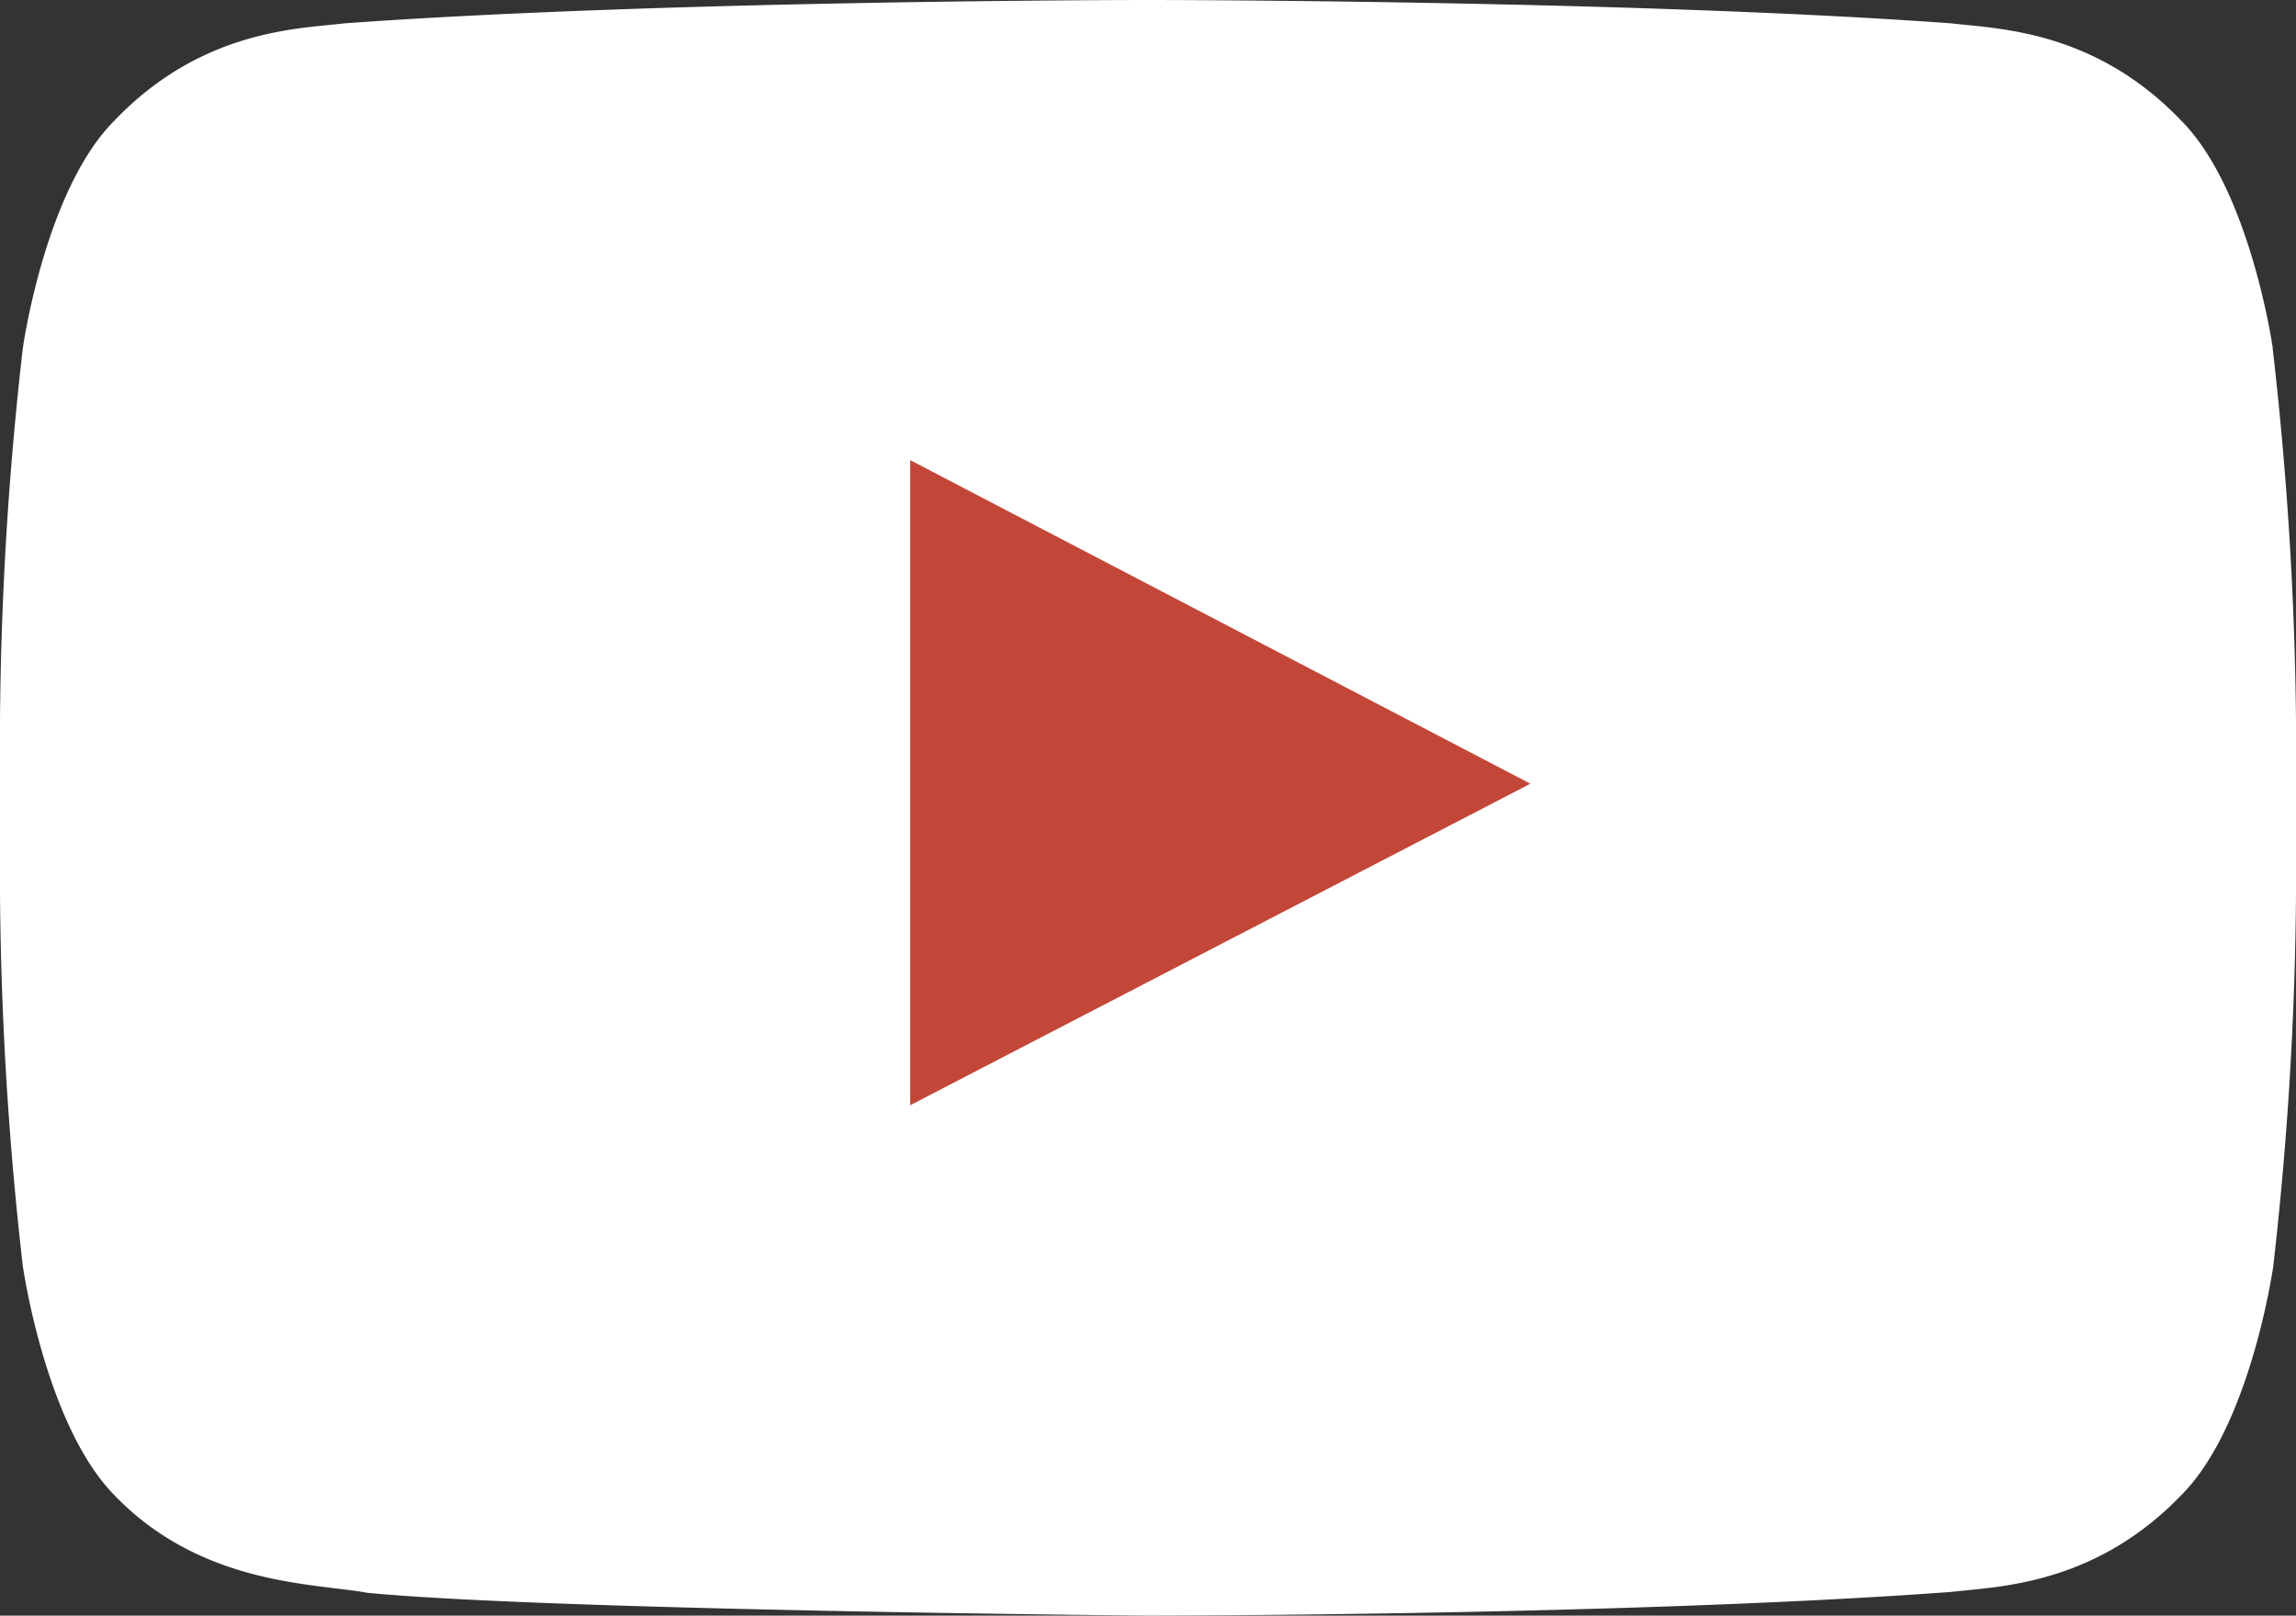 <svg data-name="Layer 1" xmlns="http://www.w3.org/2000/svg" viewBox="0 0 122.87 86.48">
  <rect x="0" y="0" width="122.87" height="86.48" fill="#333333" stroke="none"/>
  <path
      d="M121.63 18.65s-1.2-8.47-4.9-12.19c-4.67-4.89-9.91-4.92-12.31-5.21C87.24 0 61.43 0 61.43 0s-25.8 0-43 1.25c-2.4.29-7.63.31-12.31 5.21-3.72 3.72-4.9 12.19-4.9 12.19A186.46 186.46 0 000 38.55v9.31a186.46 186.46 0 001.22 19.9S2.42 76.23 6.09 80c4.68 4.9 10.82 4.74 13.57 5.26 9.83.94 41.78 1.22 41.78 1.22s25.83 0 43-1.27c2.41-.29 7.64-.32 12.32-5.21 3.69-3.72 4.89-12.2 4.89-12.2a186.46 186.46 0 001.22-19.9v-9.36a189.15 189.15 0 00-1.25-19.9z"
      fill-rule="evenodd" fill="#fff"/>
  <path fill="#c34738" fill-rule="evenodd" d="M48.71 59.16V24.63L81.9 41.95 48.71 59.16z"/>
</svg>
